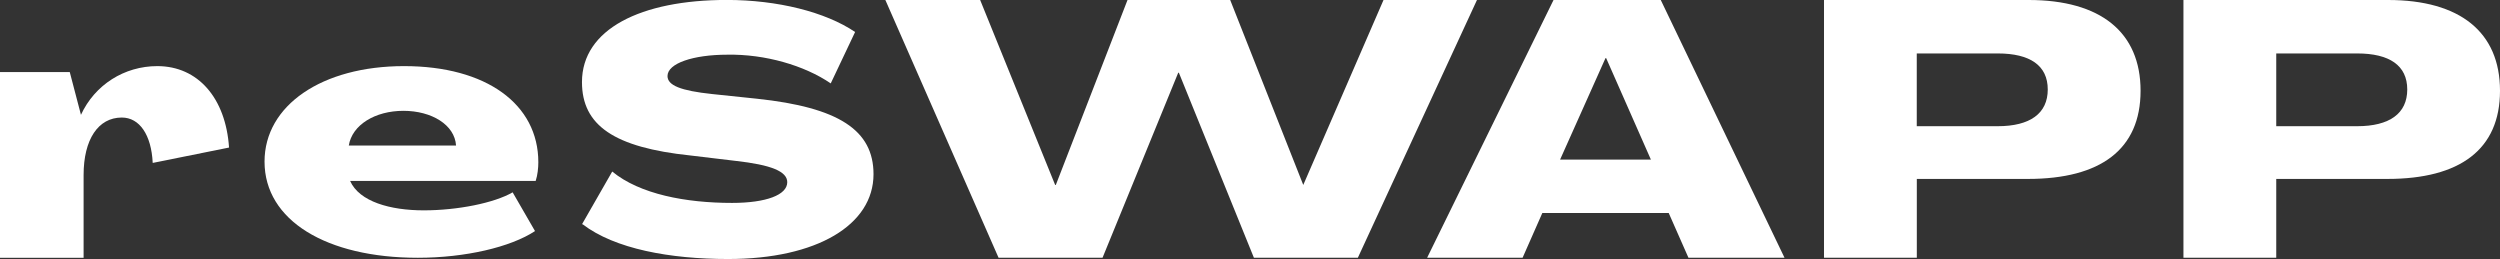 <?xml version="1.0" encoding="UTF-8"?> <svg xmlns="http://www.w3.org/2000/svg" width="193" height="20" viewBox="0 0 193 20" fill="none"><rect x="0" y="0" width="193" height="20" fill="#333333" stroke="none"/> <path d="M17.682 11.391L11.789 12.578C11.687 10.413 10.773 9.074 9.403 9.074C7.573 9.074 6.454 10.774 6.454 13.509V19.9H0V5.565H5.386L6.25 8.865C7.318 6.543 9.603 5.104 12.143 5.104C15.291 5.104 17.427 7.578 17.682 11.391Z" fill="white"></path> <path d="M20.422 12.474C20.422 8.143 24.842 5.104 31.195 5.104C37.547 5.104 41.559 8.043 41.559 12.526C41.559 12.939 41.508 13.504 41.354 13.969H27.029C27.74 15.569 30.127 16.239 32.718 16.239C35.309 16.239 38.155 15.674 39.576 14.848L41.303 17.839C39.423 19.078 35.917 19.9 32.258 19.9C25.196 19.9 20.422 17.013 20.422 12.478V12.474ZM35.207 11.235C35.104 9.635 33.326 8.556 31.143 8.556C28.961 8.556 27.182 9.639 26.927 11.235H35.258H35.207Z" fill="white"></path> <path d="M44.928 17.317L47.264 13.243C49.395 14.996 52.952 15.665 56.509 15.665C59.151 15.665 60.776 15.048 60.776 14.065C60.776 13.239 59.556 12.726 56.764 12.417L53.31 12.004C47.417 11.387 44.928 9.687 44.928 6.335C44.928 2.261 49.451 -0.004 56.105 -0.004C60.019 -0.004 63.725 0.922 66.014 2.47L64.133 6.439C62.1 5.048 59.053 4.17 56.156 4.222C53.514 4.222 51.531 4.891 51.531 5.87C51.531 6.591 52.548 7.004 54.986 7.261L58.441 7.622C64.742 8.291 67.435 10.043 67.435 13.448C67.435 17.365 63.066 19.996 56.207 19.996C51.736 19.996 47.468 19.222 44.979 17.313H44.928V17.317Z" fill="white"></path> <path d="M75.668 -0L81.458 14.278H81.509L87.044 -0H94.971L100.612 14.278L106.807 -0H114.022L104.828 19.895H96.8L91.01 5.617H90.958L85.117 19.895H77.088L68.35 -0H75.668Z" fill="white"></path> <path d="M119.932 -0H128.211L137.763 19.895H130.347L128.824 16.443H119.068L117.545 19.895H110.176L119.932 -0ZM127.45 12.322L123.995 4.487H123.944L120.438 12.322H127.45Z" fill="white"></path> <path d="M140.813 -0H156.615C162.154 -0 165.252 2.474 165.252 7.009C165.252 11.543 162.154 13.813 156.564 13.813H147.978V19.895H140.813V-0ZM154.224 9.743C156.713 9.743 158.087 8.765 158.087 6.909C158.087 5.052 156.717 4.126 154.224 4.126H147.974V9.743H154.224Z" fill="white"></path> <path d="M168.562 -0H184.363C189.903 -0 193 2.474 193 7.009C193 11.543 189.903 13.813 184.312 13.813H175.726V19.895H168.562V-0ZM181.976 9.743C184.465 9.743 185.84 8.765 185.84 6.909C185.84 5.052 184.465 4.126 181.976 4.126H175.726V9.743H181.976Z" fill="white"></path> </svg> 